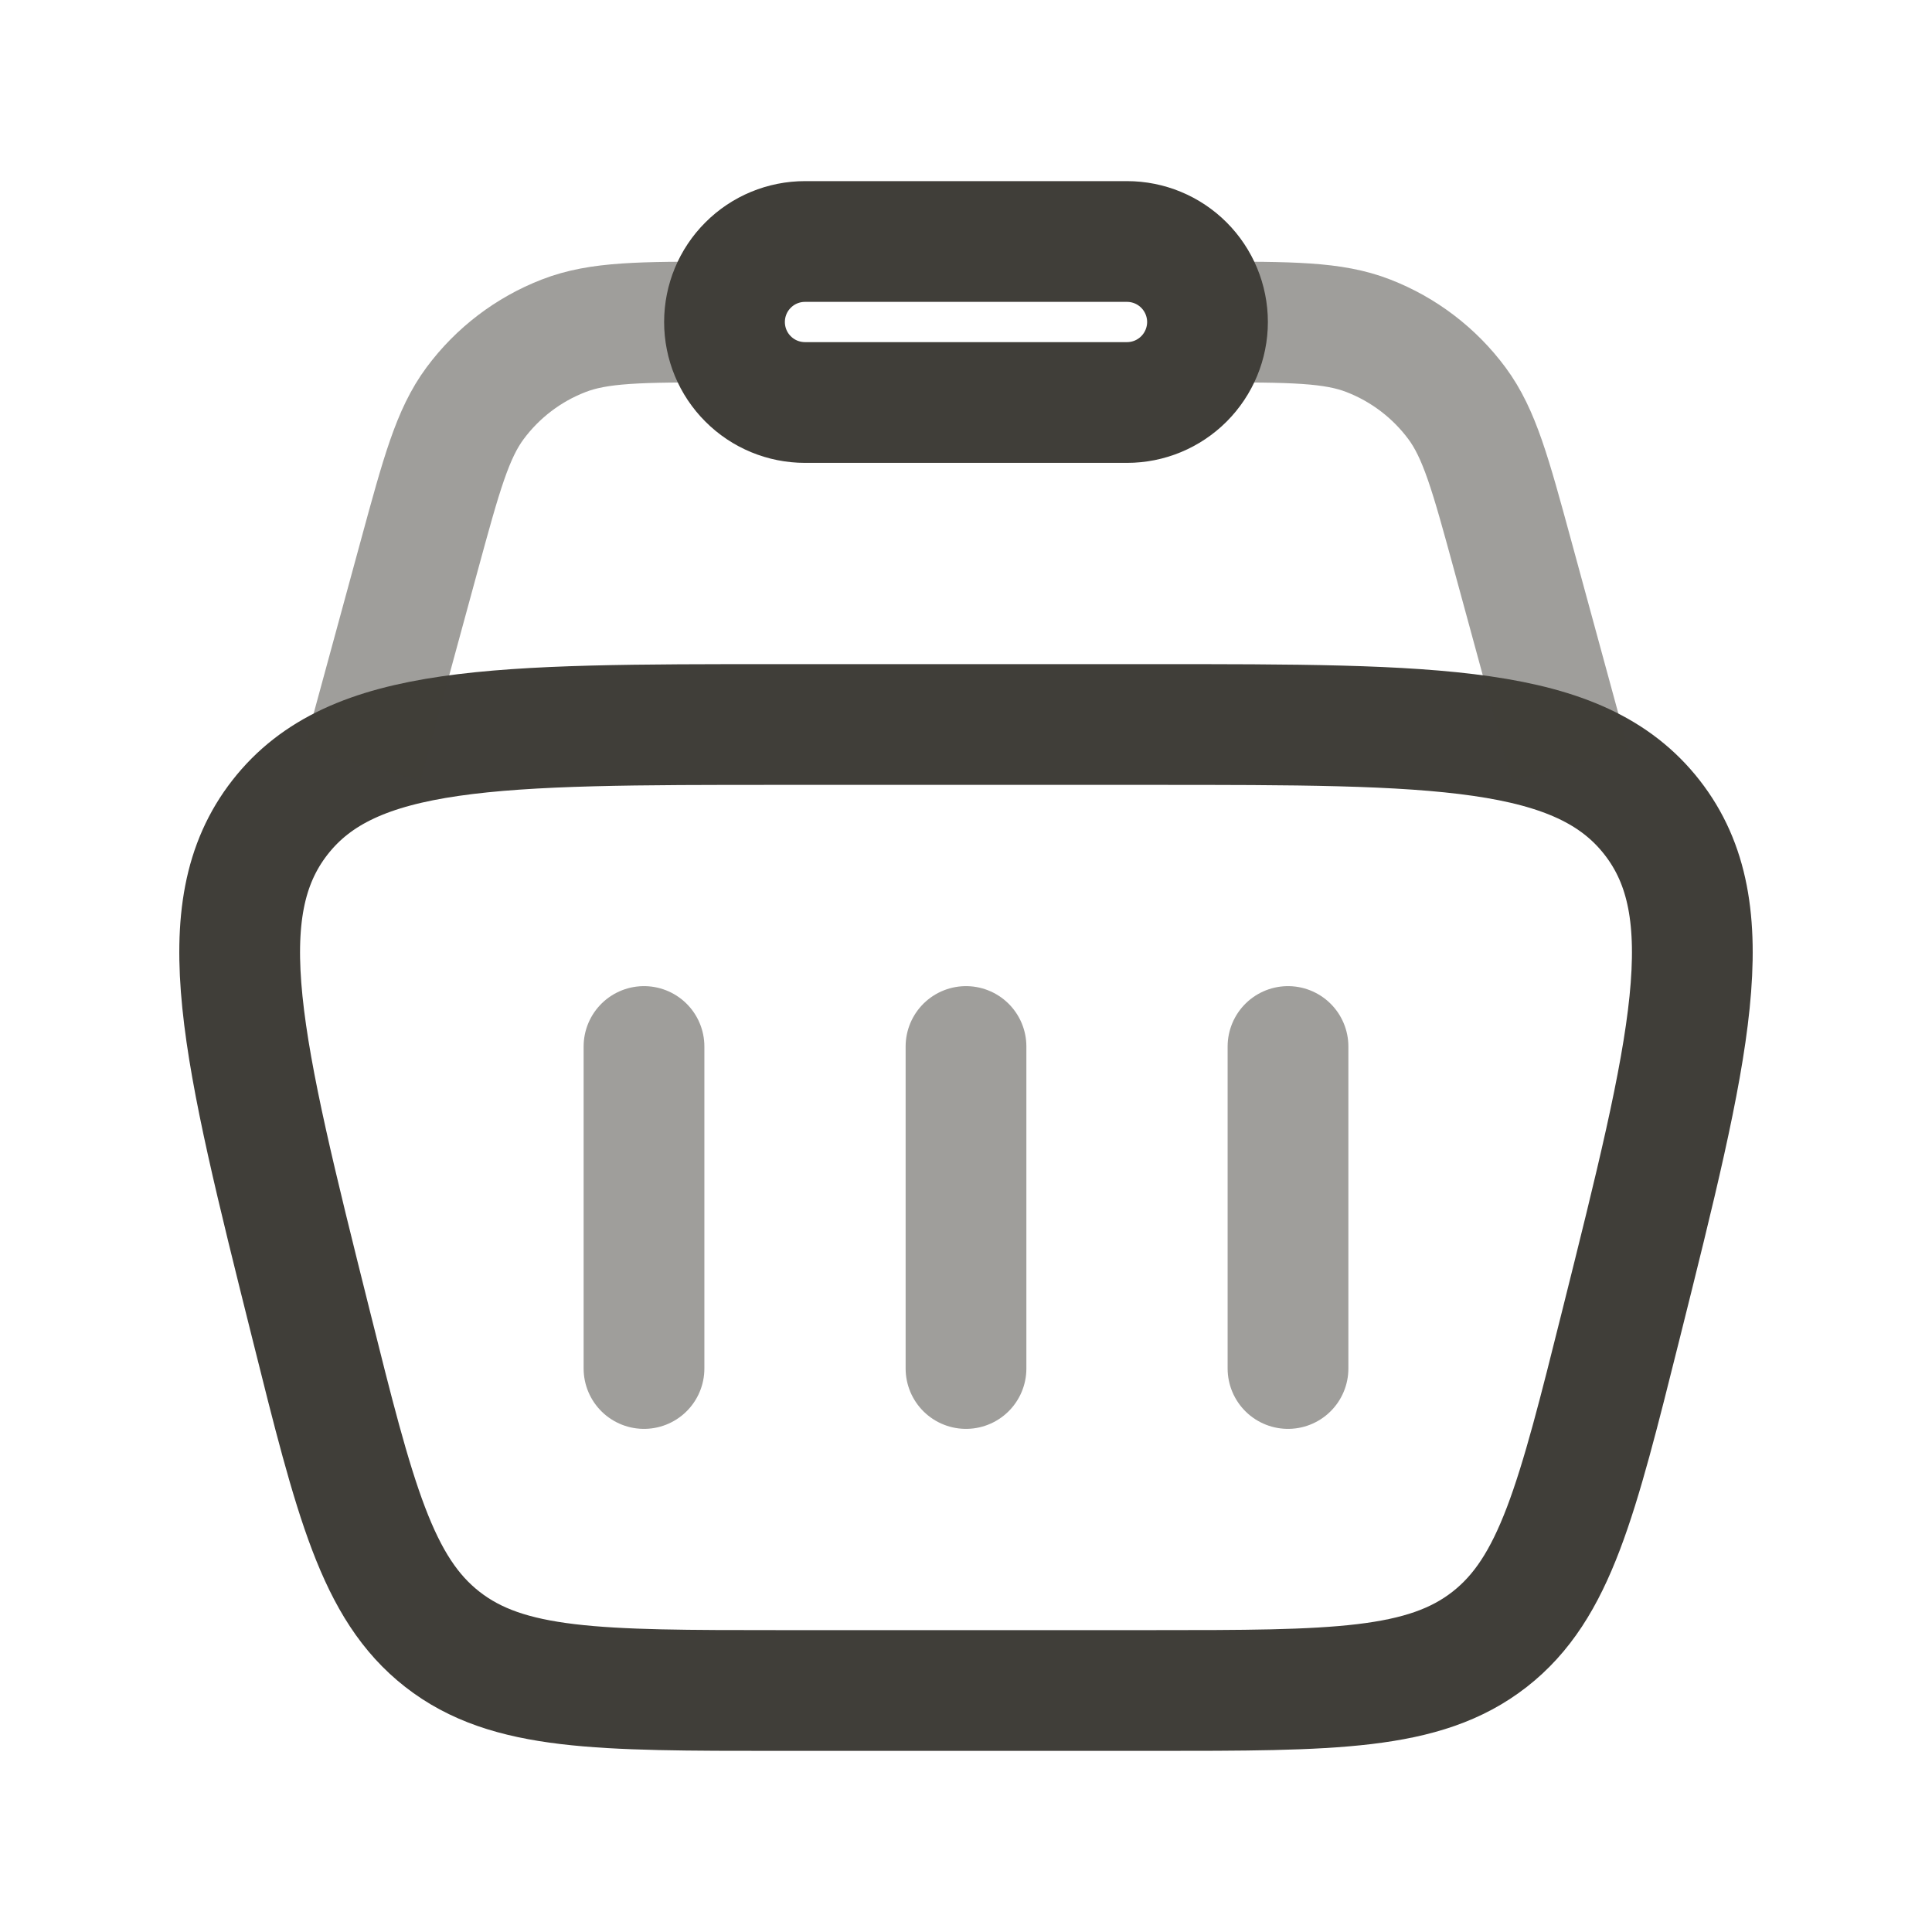 <svg width="24" height="24" viewBox="0 0 24 24" fill="none" xmlns="http://www.w3.org/2000/svg">
<path d="M3.864 16.455C3.006 13.023 2.577 11.308 3.478 10.154C4.378 9 6.148 9 9.685 9H14.315C17.853 9 19.621 9 20.522 10.154C21.423 11.307 20.994 13.024 20.136 16.455C19.59 18.638 19.318 19.729 18.504 20.365C17.69 21 16.565 21 14.315 21H9.685C7.435 21 6.31 21 5.496 20.365C4.682 19.729 4.409 18.638 3.864 16.455Z" stroke="#403E39" stroke-width="1.5"/>
<path opacity="0.5" d="M19.5 9.5L18.79 6.895C18.516 5.89 18.379 5.388 18.098 5.009C17.818 4.632 17.437 4.342 17 4.172C16.56 4 16.04 4 15 4M4.5 9.5L5.21 6.895C5.484 5.89 5.621 5.388 5.902 5.009C6.182 4.632 6.562 4.342 7 4.172C7.44 4 7.96 4 9 4" stroke="#403E39" stroke-width="1.5"/>
<path d="M9 4C9 3.735 9.105 3.48 9.293 3.293C9.48 3.105 9.735 3 10 3H14C14.265 3 14.519 3.105 14.707 3.293C14.894 3.48 15 3.735 15 4C15 4.265 14.894 4.52 14.707 4.707C14.519 4.895 14.265 5 14 5H10C9.735 5 9.48 4.895 9.293 4.707C9.105 4.52 9 4.265 9 4Z" stroke="#403E39" stroke-width="1.5"/>
<path opacity="0.5" d="M8 13V17M16 13V17M12 13V17" stroke="#403E39" stroke-width="1.5" stroke-linecap="round" stroke-linejoin="round"/>
</svg>
